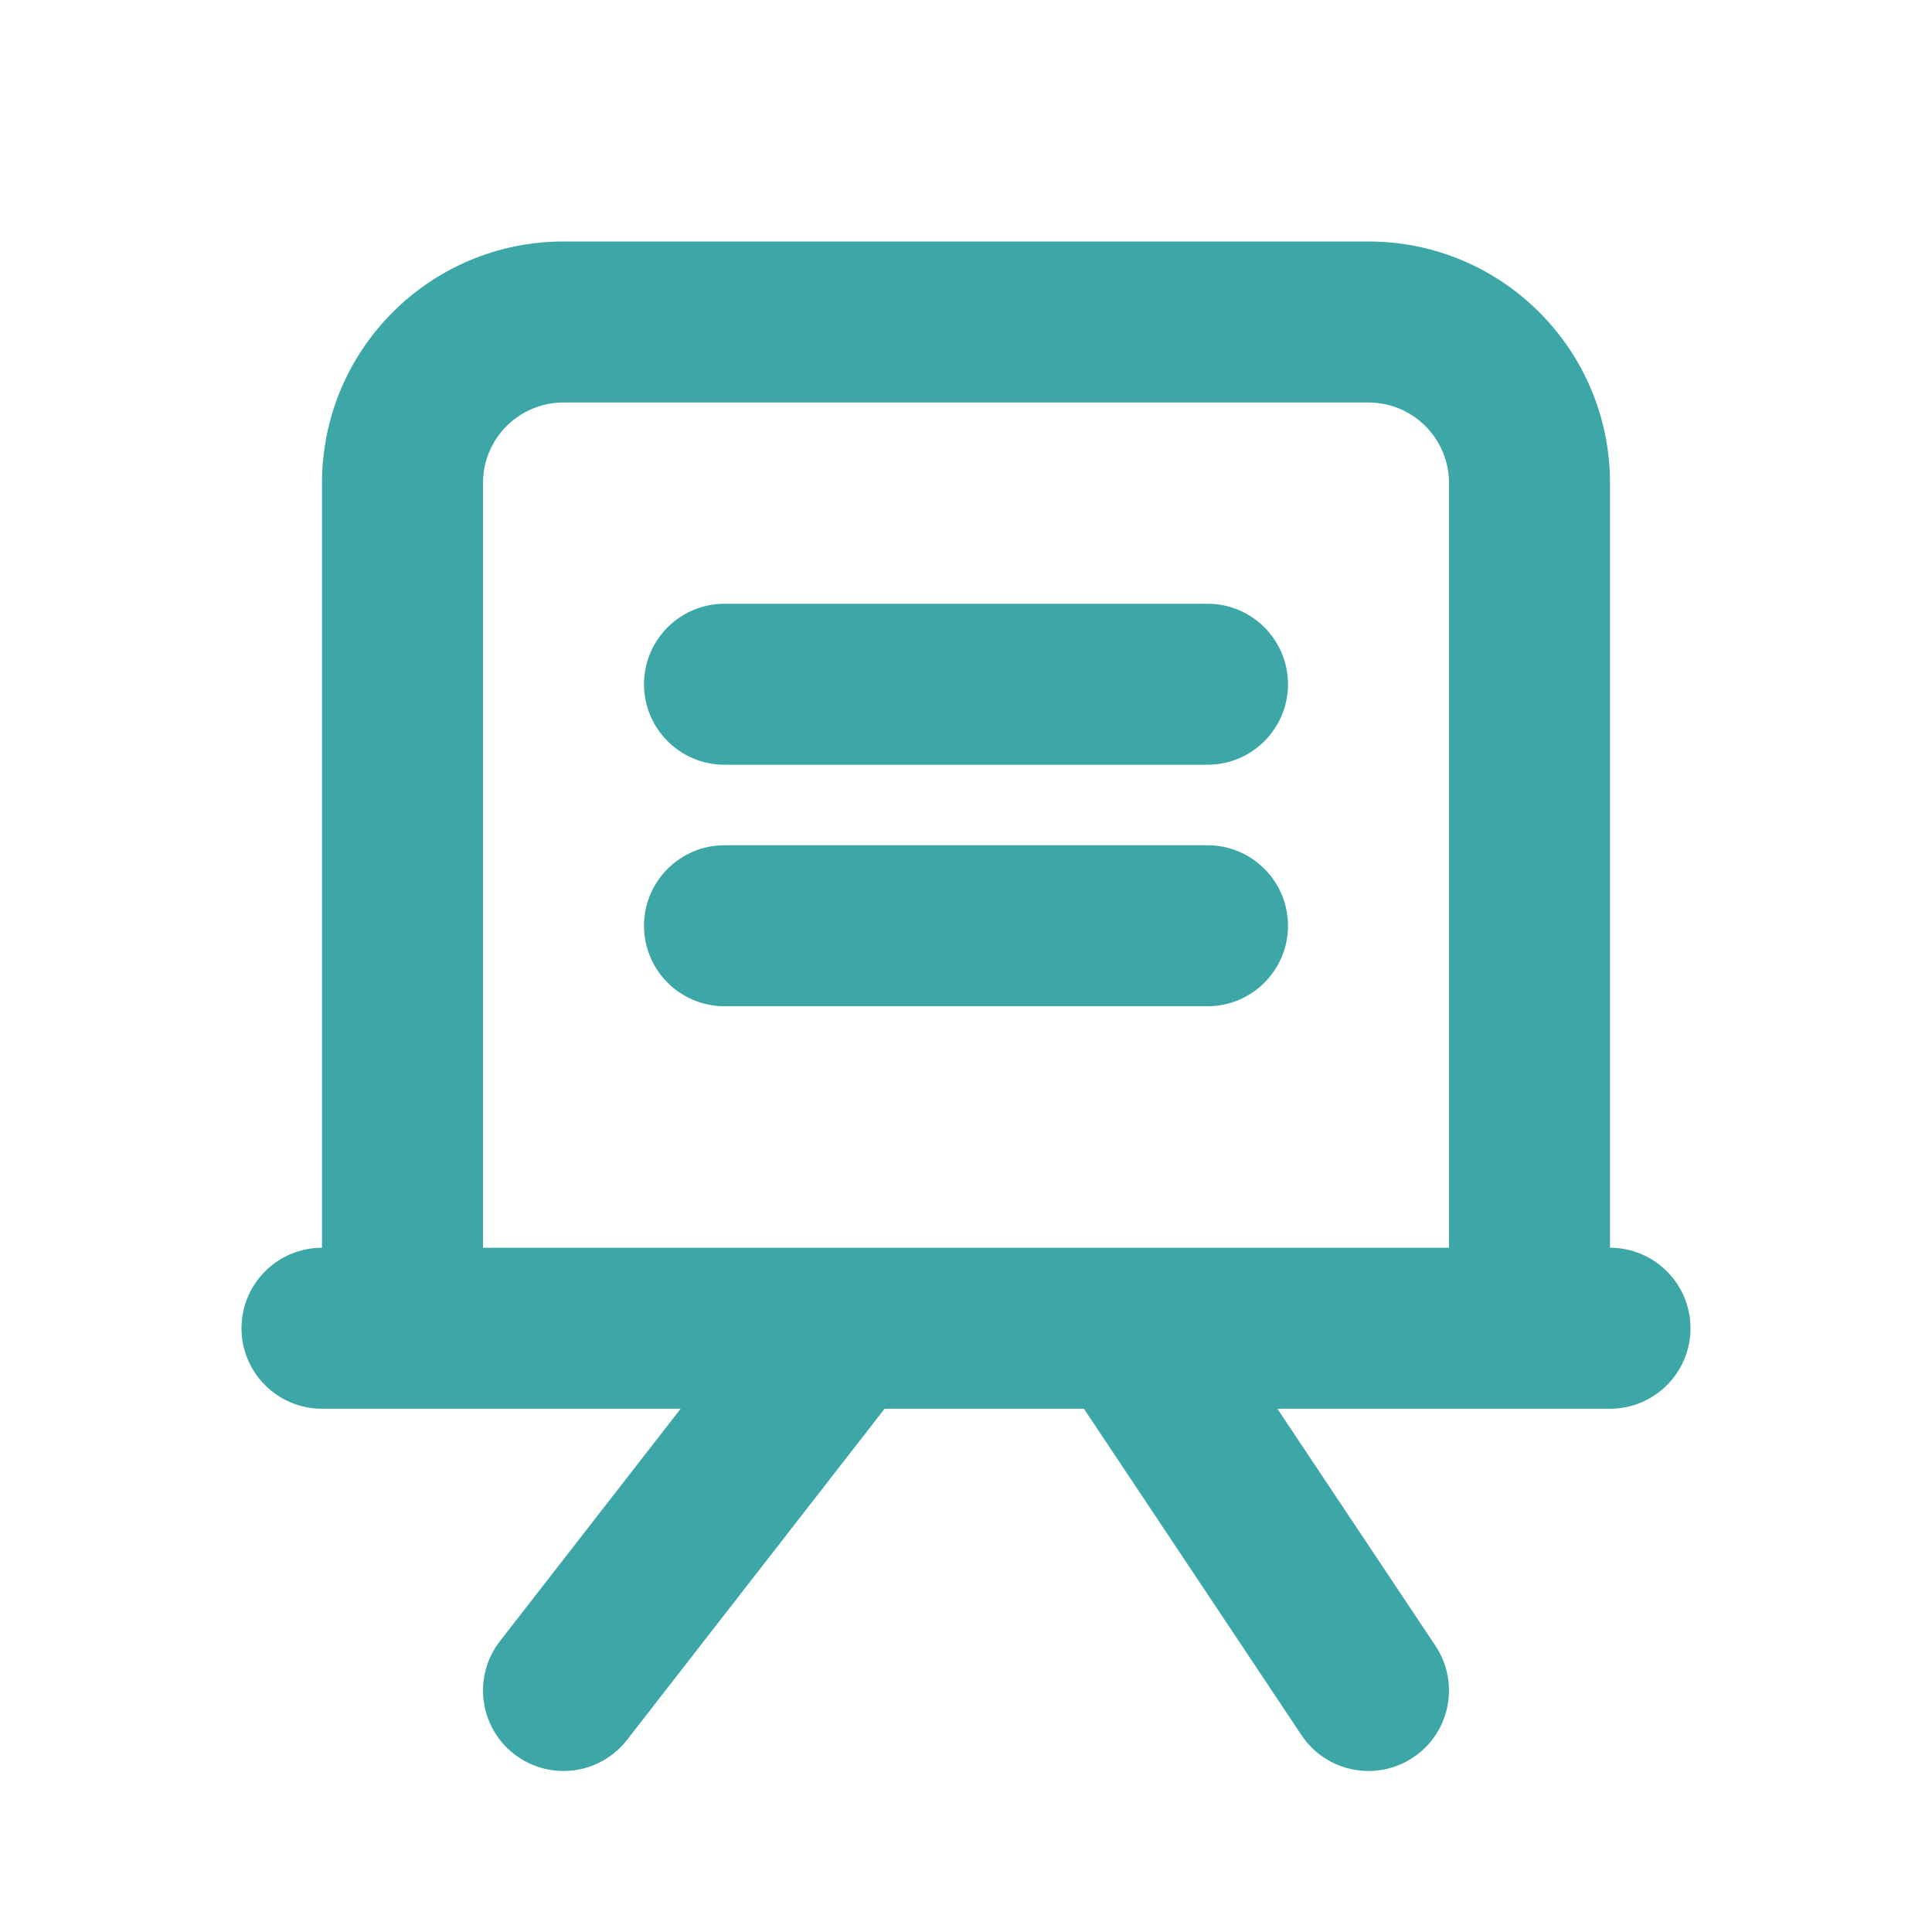 <svg width="24" height="24" viewBox="0 0 24 24" fill="none" xmlns="http://www.w3.org/2000/svg">
<path fill-rule="evenodd" clip-rule="evenodd" d="M7 5C6.448 5 6 5.448 6 6V15.5H10.5H13.985C13.994 15.5 14.004 15.5 14.014 15.5H18V6C18 5.448 17.552 5 17 5H7ZM15.868 17.5H20C20.552 17.5 21 17.052 21 16.5C21 15.948 20.552 15.5 20 15.5V6C20 4.343 18.657 3 17 3H7C5.343 3 4 4.343 4 6V15.5C3.448 15.5 3 15.948 3 16.5C3 17.052 3.448 17.5 4 17.5H8.455L6.211 20.386C5.872 20.822 5.95 21.45 6.386 21.789C6.822 22.128 7.45 22.05 7.789 21.614L10.989 17.5H13.465L16.168 21.555C16.474 22.014 17.095 22.138 17.555 21.832C18.014 21.526 18.138 20.905 17.832 20.445L15.868 17.5ZM9 7.5C8.448 7.5 8 7.948 8 8.5C8 9.052 8.448 9.5 9 9.5H15C15.552 9.5 16 9.052 16 8.5C16 7.948 15.552 7.5 15 7.5H9ZM9 10.5C8.448 10.5 8 10.948 8 11.5C8 12.052 8.448 12.5 9 12.5H15C15.552 12.5 16 12.052 16 11.5C16 10.948 15.552 10.5 15 10.5H9Z" fill="#3DA6A6"/>
</svg>
